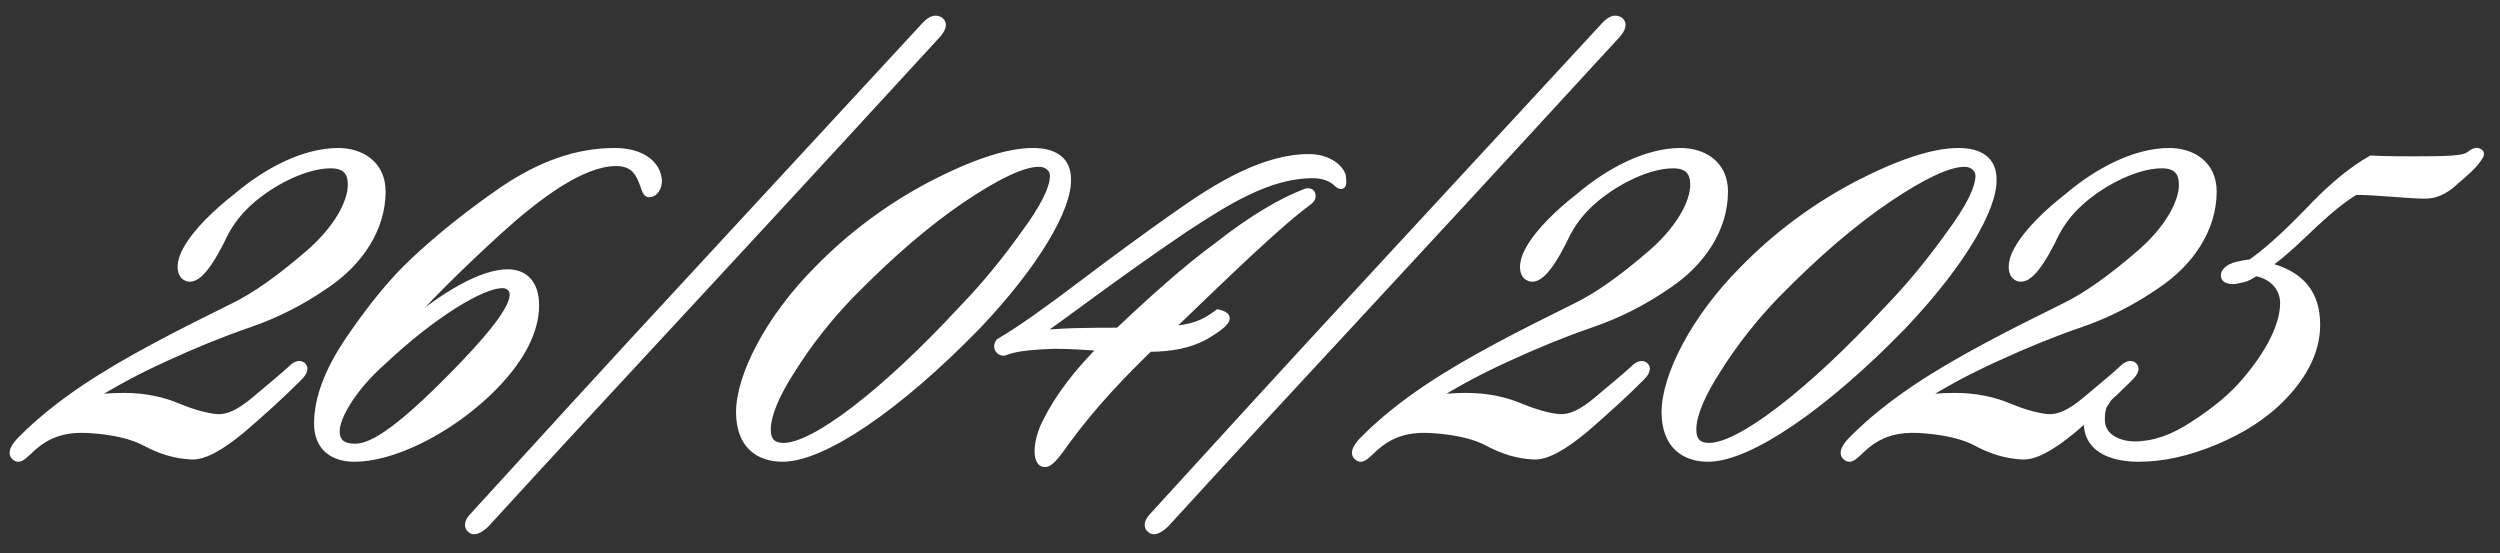 <?xml version="1.0" encoding="UTF-8"?> <svg xmlns="http://www.w3.org/2000/svg" width="122" height="27" viewBox="0 0 122 27" fill="none"><rect x="0" y="0" width="122" height="27" fill="#333333" stroke="none"/><mask id="path-1-outside-1_4140_529" maskUnits="userSpaceOnUse" x="0" y="0" width="122" height="27" fill="black"><rect fill="white" width="122" height="27"></rect><path d="M16.509 7.422C17.581 7.422 18.617 8.014 18.617 9.346C18.617 11.159 17.508 12.787 15.916 13.86C14.695 14.711 13.438 15.34 12.143 15.784C10.848 16.228 9.479 16.783 8.036 17.449C6.815 18.004 5.52 18.67 4.151 19.558C4.632 19.447 5.261 19.373 6.038 19.373C7.037 19.373 7.925 19.558 8.702 19.891C9.516 20.224 10.145 20.372 10.588 20.409C11.143 20.446 11.736 20.15 12.438 19.558C13.142 18.966 13.733 18.485 14.178 18.078C14.363 17.893 14.547 17.745 14.732 17.856C14.918 18.004 14.695 18.263 14.547 18.411C13.771 19.188 12.883 20.002 11.809 20.927C10.736 21.815 9.923 22.259 9.331 22.222C8.554 22.185 7.851 21.963 7.148 21.593C6.482 21.223 5.52 21.001 4.262 20.927C3.226 20.89 2.301 21.075 1.376 22C1.228 22.111 0.969 22.444 0.784 22.296C0.488 22.111 0.821 21.704 1.08 21.445C2.893 19.632 5.113 18.263 7.518 16.968C8.961 16.191 10.255 15.562 11.366 15.007C12.512 14.452 13.733 13.564 15.102 12.38C16.471 11.196 17.174 9.901 17.174 9.013C17.174 8.421 16.916 8.014 16.139 8.014C14.77 8.014 12.957 9.013 11.921 10.049C11.44 10.53 11.069 11.048 10.736 11.788C9.96 13.305 9.479 13.638 9.146 13.527C8.739 13.379 8.813 12.713 9.146 12.158C9.627 11.307 10.588 10.382 11.588 9.605C13.03 8.384 14.844 7.422 16.509 7.422ZM32.102 8.828C32.102 9.161 31.917 9.383 31.732 9.42C31.547 9.457 31.547 9.309 31.362 8.828C31.214 8.495 30.992 7.903 30.067 7.903C28.402 7.903 26.256 9.494 24.295 11.27C22.482 12.935 20.632 14.711 19.337 16.302C19.3 16.339 19.337 16.413 19.374 16.376C21.742 14.304 23.592 13.342 24.776 13.342C25.553 13.342 26.108 13.823 26.108 14.896C26.108 16.117 25.442 17.56 23.777 19.151C21.742 21.075 19.115 22.333 17.302 22.333C16.266 22.333 15.526 21.815 15.526 20.668C15.526 19.447 16.044 18.078 17.08 16.561C18.116 15.044 19.152 13.749 20.225 12.75C21.372 11.677 22.815 10.493 24.591 9.272C26.404 8.051 28.18 7.422 29.993 7.422C31.325 7.422 32.065 8.051 32.102 8.828ZM25.072 14.378C25.072 14.082 24.85 13.86 24.517 13.86C23.518 13.86 21.15 15.266 18.597 17.671C17.228 18.892 16.377 20.298 16.377 21.038C16.377 21.63 16.747 21.852 17.302 21.852C18.227 21.889 19.744 20.816 22.593 17.856C24.332 16.043 25.072 14.97 25.072 14.378ZM45.854 1.021C46.039 1.169 45.965 1.391 45.706 1.687C43.116 4.499 39.49 8.458 34.791 13.527C30.092 18.596 26.392 22.592 23.691 25.552C23.543 25.7 23.173 25.996 22.988 25.811C22.803 25.663 22.914 25.404 23.099 25.219C25.837 22.222 29.537 18.152 34.236 13.083L45.077 1.354C45.373 1.021 45.595 0.873 45.854 1.021ZM39.93 13.157C41.558 11.492 43.408 10.123 45.443 9.05C47.515 7.977 49.18 7.422 50.401 7.422C51.437 7.422 52.066 7.829 52.066 8.754C52.103 10.123 50.586 12.824 47.663 15.895C43.815 19.854 40.152 22.333 38.191 22.333C37.044 22.333 36.119 21.704 36.119 20.113C36.119 18.374 37.525 15.562 39.93 13.157ZM51.437 8.569C51.437 8.236 51.141 7.94 50.697 7.94C49.92 7.94 48.662 8.532 46.96 9.679C45.258 10.826 43.445 12.38 41.521 14.341C40.411 15.488 39.449 16.709 38.635 18.004C37.821 19.262 37.414 20.261 37.414 20.964C37.414 21.593 37.747 21.815 38.228 21.815C38.968 21.815 40.152 21.223 41.743 20.002C43.334 18.781 45.11 17.116 46.997 15.081C48.07 13.971 49.069 12.75 49.994 11.455C50.956 10.16 51.437 9.198 51.437 8.569ZM65.472 9.013C65.435 9.05 65.324 8.976 65.287 8.939C65.028 8.68 64.621 8.495 64.066 8.495C61.883 8.495 59.811 9.827 57.776 11.159C54.335 13.49 51.967 15.34 50.45 16.376C51.449 16.191 53.41 16.191 54.594 16.191C56.111 14.748 57.961 13.083 59.441 12.01C61.18 10.641 62.623 9.827 63.696 9.42C63.733 9.383 63.955 9.346 63.992 9.494C64.029 9.605 63.992 9.679 63.881 9.79C62.401 10.863 59.885 13.305 56.962 16.117C58.183 16.08 58.812 15.784 59.441 15.303C59.441 15.303 59.811 15.377 59.811 15.525C59.811 15.71 59.441 16.006 58.738 16.413C58.035 16.783 57.147 16.968 56.074 16.968C54.853 18.152 53.373 19.669 52.041 21.482C51.597 22.111 51.227 22.629 50.968 22.592C50.561 22.555 50.598 21.519 51.079 20.594C51.671 19.41 52.559 18.226 53.854 16.931C53.151 16.894 52.337 16.82 51.486 16.82C50.598 16.857 49.636 16.894 49.007 17.153C48.822 17.19 48.6 16.968 48.785 16.709C49.858 16.08 51.19 15.118 52.855 13.86C54.52 12.602 56.037 11.492 57.406 10.53C59.441 9.087 61.698 7.718 63.881 7.718C64.658 7.718 65.287 8.088 65.472 8.569C65.509 8.828 65.509 8.976 65.472 9.013ZM79.024 1.021C79.209 1.169 79.135 1.391 78.876 1.687C76.286 4.499 72.66 8.458 67.961 13.527C63.262 18.596 59.562 22.592 56.861 25.552C56.713 25.7 56.343 25.996 56.158 25.811C55.973 25.663 56.084 25.404 56.269 25.219C59.007 22.222 62.707 18.152 67.406 13.083L78.247 1.354C78.543 1.021 78.765 0.873 79.024 1.021ZM82.017 7.422C83.09 7.422 84.126 8.014 84.126 9.346C84.126 11.159 83.016 12.787 81.425 13.86C80.204 14.711 78.946 15.34 77.651 15.784C76.356 16.228 74.987 16.783 73.544 17.449C72.323 18.004 71.028 18.67 69.659 19.558C70.14 19.447 70.769 19.373 71.546 19.373C72.545 19.373 73.433 19.558 74.21 19.891C75.024 20.224 75.653 20.372 76.097 20.409C76.652 20.446 77.244 20.15 77.947 19.558C78.65 18.966 79.242 18.485 79.686 18.078C79.871 17.893 80.056 17.745 80.241 17.856C80.426 18.004 80.204 18.263 80.056 18.411C79.279 19.188 78.391 20.002 77.318 20.927C76.245 21.815 75.431 22.259 74.839 22.222C74.062 22.185 73.359 21.963 72.656 21.593C71.99 21.223 71.028 21.001 69.77 20.927C68.734 20.89 67.809 21.075 66.884 22C66.736 22.111 66.477 22.444 66.292 22.296C65.996 22.111 66.329 21.704 66.588 21.445C68.401 19.632 70.621 18.263 73.026 16.968C74.469 16.191 75.764 15.562 76.874 15.007C78.021 14.452 79.242 13.564 80.611 12.38C81.98 11.196 82.683 9.901 82.683 9.013C82.683 8.421 82.424 8.014 81.647 8.014C80.278 8.014 78.465 9.013 77.429 10.049C76.948 10.53 76.578 11.048 76.245 11.788C75.468 13.305 74.987 13.638 74.654 13.527C74.247 13.379 74.321 12.713 74.654 12.158C75.135 11.307 76.097 10.382 77.096 9.605C78.539 8.384 80.352 7.422 82.017 7.422ZM85.096 13.157C86.724 11.492 88.574 10.123 90.609 9.05C92.681 7.977 94.346 7.422 95.567 7.422C96.603 7.422 97.232 7.829 97.232 8.754C97.269 10.123 95.752 12.824 92.829 15.895C88.981 19.854 85.318 22.333 83.357 22.333C82.21 22.333 81.285 21.704 81.285 20.113C81.285 18.374 82.691 15.562 85.096 13.157ZM96.603 8.569C96.603 8.236 96.307 7.94 95.863 7.94C95.086 7.94 93.828 8.532 92.126 9.679C90.424 10.826 88.611 12.38 86.687 14.341C85.577 15.488 84.615 16.709 83.801 18.004C82.987 19.262 82.58 20.261 82.58 20.964C82.58 21.593 82.913 21.815 83.394 21.815C84.134 21.815 85.318 21.223 86.909 20.002C88.5 18.781 90.276 17.116 92.163 15.081C93.236 13.971 94.235 12.75 95.16 11.455C96.122 10.16 96.603 9.198 96.603 8.569ZM105.865 7.422C106.938 7.422 107.974 8.014 107.974 9.346C107.974 11.159 106.864 12.787 105.273 13.86C104.052 14.711 102.794 15.34 101.499 15.784C100.204 16.228 98.835 16.783 97.392 17.449C96.171 18.004 94.876 18.67 93.507 19.558C93.988 19.447 94.617 19.373 95.394 19.373C96.393 19.373 97.281 19.558 98.058 19.891C98.872 20.224 99.501 20.372 99.945 20.409C100.5 20.446 101.092 20.15 101.795 19.558C102.498 18.966 103.09 18.485 103.534 18.078C103.719 17.893 103.904 17.745 104.089 17.856C104.274 18.004 104.052 18.263 103.904 18.411C103.127 19.188 102.239 20.002 101.166 20.927C100.093 21.815 99.279 22.259 98.687 22.222C97.91 22.185 97.207 21.963 96.504 21.593C95.838 21.223 94.876 21.001 93.618 20.927C92.582 20.89 91.657 21.075 90.732 22C90.584 22.111 90.325 22.444 90.14 22.296C89.844 22.111 90.177 21.704 90.436 21.445C92.249 19.632 94.469 18.263 96.874 16.968C98.317 16.191 99.612 15.562 100.722 15.007C101.869 14.452 103.09 13.564 104.459 12.38C105.828 11.196 106.531 9.901 106.531 9.013C106.531 8.421 106.272 8.014 105.495 8.014C104.126 8.014 102.313 9.013 101.277 10.049C100.796 10.53 100.426 11.048 100.093 11.788C99.316 13.305 98.835 13.638 98.502 13.527C98.095 13.379 98.169 12.713 98.502 12.158C98.983 11.307 99.945 10.382 100.944 9.605C102.387 8.384 104.2 7.422 105.865 7.422ZM104.181 21.741C105.106 21.741 106.068 21.408 107.067 20.742C108.103 20.076 108.954 19.373 109.583 18.633C111.1 16.857 111.47 15.562 111.47 14.785C111.47 14.156 111.063 13.453 110.064 13.268C109.879 13.379 109.657 13.564 109.324 13.601C108.991 13.712 108.621 13.675 108.584 13.49C108.547 13.305 108.732 13.083 109.176 12.972C109.361 12.935 109.657 12.861 109.842 12.861C110.545 12.38 111.47 11.566 112.617 10.382C113.764 9.161 114.8 8.31 115.725 7.792C116.354 7.829 117.501 7.829 117.834 7.829C119.573 7.829 120.202 7.792 120.498 7.607C120.683 7.459 120.868 7.348 120.979 7.459C121.09 7.496 120.942 7.681 120.831 7.829C120.646 8.088 120.239 8.458 119.832 8.791C119.499 9.124 118.981 9.494 118.352 9.494C117.501 9.494 115.984 9.309 114.948 9.309C114.356 9.642 113.579 10.271 112.58 11.233C111.618 12.158 110.915 12.75 110.508 12.972C112.321 13.379 113.024 14.378 113.024 15.858C113.024 17.079 112.432 18.263 111.396 19.336C110.508 20.261 109.398 20.964 108.066 21.519C106.734 22.074 105.513 22.333 104.366 22.333C103.33 22.333 101.924 22.037 101.887 20.668C101.887 20.224 102.072 19.743 102.257 19.484C102.553 19.077 102.849 18.966 102.96 19.114C103.071 19.151 102.886 19.373 102.701 19.669C102.553 19.854 102.516 20.15 102.516 20.483C102.516 21.371 103.404 21.741 104.181 21.741Z"></path></mask><path d="M16.509 7.422C17.581 7.422 18.617 8.014 18.617 9.346C18.617 11.159 17.508 12.787 15.916 13.86C14.695 14.711 13.438 15.34 12.143 15.784C10.848 16.228 9.479 16.783 8.036 17.449C6.815 18.004 5.52 18.67 4.151 19.558C4.632 19.447 5.261 19.373 6.038 19.373C7.037 19.373 7.925 19.558 8.702 19.891C9.516 20.224 10.145 20.372 10.588 20.409C11.143 20.446 11.736 20.15 12.438 19.558C13.142 18.966 13.733 18.485 14.178 18.078C14.363 17.893 14.547 17.745 14.732 17.856C14.918 18.004 14.695 18.263 14.547 18.411C13.771 19.188 12.883 20.002 11.809 20.927C10.736 21.815 9.923 22.259 9.331 22.222C8.554 22.185 7.851 21.963 7.148 21.593C6.482 21.223 5.52 21.001 4.262 20.927C3.226 20.89 2.301 21.075 1.376 22C1.228 22.111 0.969 22.444 0.784 22.296C0.488 22.111 0.821 21.704 1.08 21.445C2.893 19.632 5.113 18.263 7.518 16.968C8.961 16.191 10.255 15.562 11.366 15.007C12.512 14.452 13.733 13.564 15.102 12.38C16.471 11.196 17.174 9.901 17.174 9.013C17.174 8.421 16.916 8.014 16.139 8.014C14.77 8.014 12.957 9.013 11.921 10.049C11.44 10.53 11.069 11.048 10.736 11.788C9.96 13.305 9.479 13.638 9.146 13.527C8.739 13.379 8.813 12.713 9.146 12.158C9.627 11.307 10.588 10.382 11.588 9.605C13.03 8.384 14.844 7.422 16.509 7.422ZM32.102 8.828C32.102 9.161 31.917 9.383 31.732 9.42C31.547 9.457 31.547 9.309 31.362 8.828C31.214 8.495 30.992 7.903 30.067 7.903C28.402 7.903 26.256 9.494 24.295 11.27C22.482 12.935 20.632 14.711 19.337 16.302C19.3 16.339 19.337 16.413 19.374 16.376C21.742 14.304 23.592 13.342 24.776 13.342C25.553 13.342 26.108 13.823 26.108 14.896C26.108 16.117 25.442 17.56 23.777 19.151C21.742 21.075 19.115 22.333 17.302 22.333C16.266 22.333 15.526 21.815 15.526 20.668C15.526 19.447 16.044 18.078 17.08 16.561C18.116 15.044 19.152 13.749 20.225 12.75C21.372 11.677 22.815 10.493 24.591 9.272C26.404 8.051 28.18 7.422 29.993 7.422C31.325 7.422 32.065 8.051 32.102 8.828ZM25.072 14.378C25.072 14.082 24.85 13.86 24.517 13.86C23.518 13.86 21.15 15.266 18.597 17.671C17.228 18.892 16.377 20.298 16.377 21.038C16.377 21.63 16.747 21.852 17.302 21.852C18.227 21.889 19.744 20.816 22.593 17.856C24.332 16.043 25.072 14.97 25.072 14.378ZM45.854 1.021C46.039 1.169 45.965 1.391 45.706 1.687C43.116 4.499 39.49 8.458 34.791 13.527C30.092 18.596 26.392 22.592 23.691 25.552C23.543 25.7 23.173 25.996 22.988 25.811C22.803 25.663 22.914 25.404 23.099 25.219C25.837 22.222 29.537 18.152 34.236 13.083L45.077 1.354C45.373 1.021 45.595 0.873 45.854 1.021ZM39.93 13.157C41.558 11.492 43.408 10.123 45.443 9.05C47.515 7.977 49.18 7.422 50.401 7.422C51.437 7.422 52.066 7.829 52.066 8.754C52.103 10.123 50.586 12.824 47.663 15.895C43.815 19.854 40.152 22.333 38.191 22.333C37.044 22.333 36.119 21.704 36.119 20.113C36.119 18.374 37.525 15.562 39.93 13.157ZM51.437 8.569C51.437 8.236 51.141 7.94 50.697 7.94C49.92 7.94 48.662 8.532 46.96 9.679C45.258 10.826 43.445 12.38 41.521 14.341C40.411 15.488 39.449 16.709 38.635 18.004C37.821 19.262 37.414 20.261 37.414 20.964C37.414 21.593 37.747 21.815 38.228 21.815C38.968 21.815 40.152 21.223 41.743 20.002C43.334 18.781 45.11 17.116 46.997 15.081C48.07 13.971 49.069 12.75 49.994 11.455C50.956 10.16 51.437 9.198 51.437 8.569ZM65.472 9.013C65.435 9.05 65.324 8.976 65.287 8.939C65.028 8.68 64.621 8.495 64.066 8.495C61.883 8.495 59.811 9.827 57.776 11.159C54.335 13.49 51.967 15.34 50.45 16.376C51.449 16.191 53.41 16.191 54.594 16.191C56.111 14.748 57.961 13.083 59.441 12.01C61.18 10.641 62.623 9.827 63.696 9.42C63.733 9.383 63.955 9.346 63.992 9.494C64.029 9.605 63.992 9.679 63.881 9.79C62.401 10.863 59.885 13.305 56.962 16.117C58.183 16.08 58.812 15.784 59.441 15.303C59.441 15.303 59.811 15.377 59.811 15.525C59.811 15.71 59.441 16.006 58.738 16.413C58.035 16.783 57.147 16.968 56.074 16.968C54.853 18.152 53.373 19.669 52.041 21.482C51.597 22.111 51.227 22.629 50.968 22.592C50.561 22.555 50.598 21.519 51.079 20.594C51.671 19.41 52.559 18.226 53.854 16.931C53.151 16.894 52.337 16.82 51.486 16.82C50.598 16.857 49.636 16.894 49.007 17.153C48.822 17.19 48.6 16.968 48.785 16.709C49.858 16.08 51.19 15.118 52.855 13.86C54.52 12.602 56.037 11.492 57.406 10.53C59.441 9.087 61.698 7.718 63.881 7.718C64.658 7.718 65.287 8.088 65.472 8.569C65.509 8.828 65.509 8.976 65.472 9.013ZM79.024 1.021C79.209 1.169 79.135 1.391 78.876 1.687C76.286 4.499 72.66 8.458 67.961 13.527C63.262 18.596 59.562 22.592 56.861 25.552C56.713 25.7 56.343 25.996 56.158 25.811C55.973 25.663 56.084 25.404 56.269 25.219C59.007 22.222 62.707 18.152 67.406 13.083L78.247 1.354C78.543 1.021 78.765 0.873 79.024 1.021ZM82.017 7.422C83.09 7.422 84.126 8.014 84.126 9.346C84.126 11.159 83.016 12.787 81.425 13.86C80.204 14.711 78.946 15.34 77.651 15.784C76.356 16.228 74.987 16.783 73.544 17.449C72.323 18.004 71.028 18.67 69.659 19.558C70.14 19.447 70.769 19.373 71.546 19.373C72.545 19.373 73.433 19.558 74.21 19.891C75.024 20.224 75.653 20.372 76.097 20.409C76.652 20.446 77.244 20.15 77.947 19.558C78.65 18.966 79.242 18.485 79.686 18.078C79.871 17.893 80.056 17.745 80.241 17.856C80.426 18.004 80.204 18.263 80.056 18.411C79.279 19.188 78.391 20.002 77.318 20.927C76.245 21.815 75.431 22.259 74.839 22.222C74.062 22.185 73.359 21.963 72.656 21.593C71.99 21.223 71.028 21.001 69.77 20.927C68.734 20.89 67.809 21.075 66.884 22C66.736 22.111 66.477 22.444 66.292 22.296C65.996 22.111 66.329 21.704 66.588 21.445C68.401 19.632 70.621 18.263 73.026 16.968C74.469 16.191 75.764 15.562 76.874 15.007C78.021 14.452 79.242 13.564 80.611 12.38C81.98 11.196 82.683 9.901 82.683 9.013C82.683 8.421 82.424 8.014 81.647 8.014C80.278 8.014 78.465 9.013 77.429 10.049C76.948 10.53 76.578 11.048 76.245 11.788C75.468 13.305 74.987 13.638 74.654 13.527C74.247 13.379 74.321 12.713 74.654 12.158C75.135 11.307 76.097 10.382 77.096 9.605C78.539 8.384 80.352 7.422 82.017 7.422ZM85.096 13.157C86.724 11.492 88.574 10.123 90.609 9.05C92.681 7.977 94.346 7.422 95.567 7.422C96.603 7.422 97.232 7.829 97.232 8.754C97.269 10.123 95.752 12.824 92.829 15.895C88.981 19.854 85.318 22.333 83.357 22.333C82.21 22.333 81.285 21.704 81.285 20.113C81.285 18.374 82.691 15.562 85.096 13.157ZM96.603 8.569C96.603 8.236 96.307 7.94 95.863 7.94C95.086 7.94 93.828 8.532 92.126 9.679C90.424 10.826 88.611 12.38 86.687 14.341C85.577 15.488 84.615 16.709 83.801 18.004C82.987 19.262 82.58 20.261 82.58 20.964C82.58 21.593 82.913 21.815 83.394 21.815C84.134 21.815 85.318 21.223 86.909 20.002C88.5 18.781 90.276 17.116 92.163 15.081C93.236 13.971 94.235 12.75 95.16 11.455C96.122 10.16 96.603 9.198 96.603 8.569ZM105.865 7.422C106.938 7.422 107.974 8.014 107.974 9.346C107.974 11.159 106.864 12.787 105.273 13.86C104.052 14.711 102.794 15.34 101.499 15.784C100.204 16.228 98.835 16.783 97.392 17.449C96.171 18.004 94.876 18.67 93.507 19.558C93.988 19.447 94.617 19.373 95.394 19.373C96.393 19.373 97.281 19.558 98.058 19.891C98.872 20.224 99.501 20.372 99.945 20.409C100.5 20.446 101.092 20.15 101.795 19.558C102.498 18.966 103.09 18.485 103.534 18.078C103.719 17.893 103.904 17.745 104.089 17.856C104.274 18.004 104.052 18.263 103.904 18.411C103.127 19.188 102.239 20.002 101.166 20.927C100.093 21.815 99.279 22.259 98.687 22.222C97.91 22.185 97.207 21.963 96.504 21.593C95.838 21.223 94.876 21.001 93.618 20.927C92.582 20.89 91.657 21.075 90.732 22C90.584 22.111 90.325 22.444 90.14 22.296C89.844 22.111 90.177 21.704 90.436 21.445C92.249 19.632 94.469 18.263 96.874 16.968C98.317 16.191 99.612 15.562 100.722 15.007C101.869 14.452 103.09 13.564 104.459 12.38C105.828 11.196 106.531 9.901 106.531 9.013C106.531 8.421 106.272 8.014 105.495 8.014C104.126 8.014 102.313 9.013 101.277 10.049C100.796 10.53 100.426 11.048 100.093 11.788C99.316 13.305 98.835 13.638 98.502 13.527C98.095 13.379 98.169 12.713 98.502 12.158C98.983 11.307 99.945 10.382 100.944 9.605C102.387 8.384 104.2 7.422 105.865 7.422ZM104.181 21.741C105.106 21.741 106.068 21.408 107.067 20.742C108.103 20.076 108.954 19.373 109.583 18.633C111.1 16.857 111.47 15.562 111.47 14.785C111.47 14.156 111.063 13.453 110.064 13.268C109.879 13.379 109.657 13.564 109.324 13.601C108.991 13.712 108.621 13.675 108.584 13.49C108.547 13.305 108.732 13.083 109.176 12.972C109.361 12.935 109.657 12.861 109.842 12.861C110.545 12.38 111.47 11.566 112.617 10.382C113.764 9.161 114.8 8.31 115.725 7.792C116.354 7.829 117.501 7.829 117.834 7.829C119.573 7.829 120.202 7.792 120.498 7.607C120.683 7.459 120.868 7.348 120.979 7.459C121.09 7.496 120.942 7.681 120.831 7.829C120.646 8.088 120.239 8.458 119.832 8.791C119.499 9.124 118.981 9.494 118.352 9.494C117.501 9.494 115.984 9.309 114.948 9.309C114.356 9.642 113.579 10.271 112.58 11.233C111.618 12.158 110.915 12.75 110.508 12.972C112.321 13.379 113.024 14.378 113.024 15.858C113.024 17.079 112.432 18.263 111.396 19.336C110.508 20.261 109.398 20.964 108.066 21.519C106.734 22.074 105.513 22.333 104.366 22.333C103.33 22.333 101.924 22.037 101.887 20.668C101.887 20.224 102.072 19.743 102.257 19.484C102.553 19.077 102.849 18.966 102.96 19.114C103.071 19.151 102.886 19.373 102.701 19.669C102.553 19.854 102.516 20.15 102.516 20.483C102.516 21.371 103.404 21.741 104.181 21.741Z" fill="white"></path><path d="M15.916 13.86L15.805 13.694L15.802 13.696L15.916 13.86ZM12.143 15.784L12.078 15.595L12.078 15.595L12.143 15.784ZM8.036 17.449L8.118 17.631L8.119 17.631L8.036 17.449ZM4.151 19.558L4.042 19.39L4.196 19.753L4.151 19.558ZM8.702 19.891L8.623 20.075L8.626 20.076L8.702 19.891ZM10.588 20.409L10.572 20.608L10.575 20.609L10.588 20.409ZM12.438 19.558L12.567 19.711L12.567 19.711L12.438 19.558ZM14.178 18.078L14.313 18.226L14.319 18.219L14.178 18.078ZM14.732 17.856L14.857 17.7L14.847 17.691L14.835 17.684L14.732 17.856ZM14.547 18.411L14.689 18.552L14.689 18.552L14.547 18.411ZM11.809 20.927L11.937 21.081L11.94 21.078L11.809 20.927ZM9.331 22.222L9.343 22.022L9.34 22.022L9.331 22.222ZM7.148 21.593L7.05 21.768L7.054 21.77L7.148 21.593ZM4.262 20.927L4.273 20.727L4.269 20.727L4.262 20.927ZM1.376 22L1.496 22.16L1.507 22.151L1.517 22.141L1.376 22ZM0.784 22.296L0.908 22.14L0.899 22.133L0.89 22.126L0.784 22.296ZM1.08 21.445L0.938 21.304L0.938 21.304L1.08 21.445ZM7.518 16.968L7.423 16.792L7.423 16.792L7.518 16.968ZM11.366 15.007L11.278 14.827L11.276 14.828L11.366 15.007ZM11.921 10.049L11.779 9.908L11.779 9.908L11.921 10.049ZM10.736 11.788L10.915 11.879L10.919 11.87L10.736 11.788ZM9.146 13.527L9.077 13.715L9.082 13.717L9.146 13.527ZM9.146 12.158L9.317 12.261L9.32 12.256L9.146 12.158ZM11.588 9.605L11.71 9.763L11.717 9.758L11.588 9.605ZM16.509 7.622C17.011 7.622 17.491 7.761 17.84 8.041C18.184 8.315 18.418 8.738 18.418 9.346H18.817C18.817 8.622 18.533 8.083 18.09 7.728C17.654 7.379 17.079 7.222 16.509 7.222V7.622ZM18.418 9.346C18.418 11.074 17.358 12.646 15.805 13.694L16.028 14.026C17.657 12.928 18.817 11.244 18.817 9.346H18.418ZM15.802 13.696C14.596 14.536 13.355 15.157 12.078 15.595L12.207 15.973C13.52 15.523 14.795 14.886 16.031 14.024L15.802 13.696ZM12.078 15.595C10.775 16.041 9.4 16.599 7.952 17.267L8.119 17.631C9.557 16.967 10.92 16.415 12.207 15.973L12.078 15.595ZM7.953 17.267C6.725 17.825 5.421 18.495 4.042 19.39L4.259 19.726C5.618 18.845 6.904 18.183 8.118 17.631L7.953 17.267ZM4.196 19.753C4.659 19.646 5.273 19.573 6.038 19.573V19.173C5.248 19.173 4.604 19.248 4.106 19.363L4.196 19.753ZM6.038 19.573C7.011 19.573 7.872 19.753 8.623 20.075L8.78 19.707C7.977 19.363 7.062 19.173 6.038 19.173V19.573ZM8.626 20.076C9.452 20.414 10.102 20.569 10.572 20.608L10.605 20.21C10.187 20.175 9.579 20.034 8.777 19.706L8.626 20.076ZM10.575 20.609C11.212 20.651 11.856 20.31 12.567 19.711L12.31 19.405C11.615 19.99 11.075 20.241 10.602 20.209L10.575 20.609ZM12.567 19.711C13.266 19.123 13.864 18.636 14.313 18.225L14.042 17.931C13.602 18.334 13.017 18.809 12.31 19.405L12.567 19.711ZM14.319 18.219C14.411 18.127 14.484 18.065 14.544 18.035C14.594 18.01 14.611 18.017 14.63 18.027L14.835 17.684C14.669 17.584 14.501 17.609 14.366 17.677C14.241 17.739 14.129 17.844 14.036 17.937L14.319 18.219ZM14.608 18.012C14.611 18.015 14.604 18.007 14.603 17.997C14.603 17.995 14.603 18.009 14.586 18.044C14.551 18.115 14.479 18.197 14.406 18.27L14.689 18.552C14.764 18.477 14.877 18.356 14.944 18.223C14.977 18.156 15.008 18.069 15.002 17.972C14.996 17.866 14.946 17.771 14.857 17.7L14.608 18.012ZM14.406 18.27C13.634 19.042 12.749 19.853 11.679 20.776L11.94 21.078C13.016 20.151 13.908 19.334 14.689 18.552L14.406 18.27ZM11.682 20.773C11.151 21.213 10.691 21.536 10.296 21.744C9.899 21.954 9.586 22.038 9.343 22.022L9.318 22.422C9.667 22.443 10.057 22.323 10.483 22.098C10.912 21.872 11.395 21.529 11.937 21.081L11.682 20.773ZM9.34 22.022C8.598 21.987 7.923 21.775 7.241 21.416L7.054 21.77C7.778 22.151 8.509 22.383 9.321 22.422L9.34 22.022ZM7.245 21.418C6.541 21.027 5.544 20.802 4.273 20.727L4.25 21.127C5.495 21.2 6.422 21.419 7.05 21.768L7.245 21.418ZM4.269 20.727C3.194 20.689 2.209 20.884 1.234 21.859L1.517 22.141C2.392 21.267 3.257 21.091 4.254 21.127L4.269 20.727ZM1.256 21.84C1.208 21.876 1.154 21.927 1.111 21.967C1.062 22.012 1.018 22.052 0.975 22.084C0.929 22.118 0.901 22.13 0.888 22.133C0.885 22.134 0.9 22.133 0.908 22.14L0.659 22.452C0.76 22.533 0.876 22.546 0.978 22.523C1.07 22.501 1.151 22.451 1.212 22.406C1.275 22.359 1.335 22.305 1.383 22.261C1.435 22.212 1.469 22.18 1.496 22.16L1.256 21.84ZM0.89 22.126C0.865 22.111 0.868 22.105 0.868 22.103C0.866 22.088 0.871 22.051 0.902 21.988C0.966 21.861 1.093 21.714 1.221 21.586L0.938 21.304C0.807 21.435 0.639 21.621 0.545 21.809C0.498 21.903 0.458 22.018 0.469 22.14C0.482 22.275 0.555 22.389 0.678 22.466L0.89 22.126ZM1.221 21.586C3.013 19.794 5.212 18.437 7.612 17.144L7.423 16.792C5.013 18.089 2.772 19.47 0.938 21.304L1.221 21.586ZM7.612 17.144C9.052 16.369 10.343 15.742 11.455 15.186L11.276 14.828C10.168 15.382 8.869 16.013 7.423 16.792L7.612 17.144ZM11.453 15.187C12.623 14.621 13.859 13.72 15.233 12.531L14.972 12.229C13.608 13.408 12.402 14.283 11.278 14.827L11.453 15.187ZM15.233 12.531C15.932 11.927 16.465 11.291 16.824 10.688C17.181 10.087 17.375 9.506 17.375 9.013H16.974C16.974 9.408 16.816 9.918 16.48 10.483C16.146 11.045 15.642 11.649 14.972 12.229L15.233 12.531ZM17.375 9.013C17.375 8.692 17.305 8.384 17.095 8.156C16.882 7.925 16.56 7.814 16.139 7.814V8.214C16.494 8.214 16.69 8.307 16.801 8.427C16.915 8.551 16.974 8.742 16.974 9.013H17.375ZM16.139 7.814C15.411 7.814 14.583 8.078 13.815 8.464C13.044 8.852 12.314 9.373 11.779 9.908L12.062 10.19C12.563 9.689 13.258 9.192 13.995 8.822C14.734 8.45 15.497 8.214 16.139 8.214V7.814ZM11.779 9.908C11.281 10.406 10.897 10.944 10.554 11.706L10.919 11.87C11.242 11.152 11.598 10.654 12.062 10.19L11.779 9.908ZM10.559 11.697C10.173 12.45 9.87 12.89 9.633 13.127C9.396 13.364 9.269 13.357 9.209 13.337L9.082 13.717C9.355 13.808 9.635 13.69 9.916 13.409C10.197 13.128 10.523 12.643 10.915 11.879L10.559 11.697ZM9.214 13.339C9.13 13.309 9.06 13.219 9.068 13.002C9.076 12.79 9.163 12.518 9.317 12.261L8.974 12.055C8.795 12.354 8.679 12.691 8.668 12.988C8.658 13.28 8.754 13.597 9.077 13.715L9.214 13.339ZM9.32 12.256C9.781 11.441 10.717 10.536 11.71 9.763L11.465 9.447C10.46 10.228 9.472 11.173 8.971 12.06L9.32 12.256ZM11.717 9.758C13.144 8.55 14.912 7.622 16.509 7.622V7.222C14.775 7.222 12.917 8.218 11.458 9.452L11.717 9.758ZM32.102 8.828H32.303L32.302 8.818L32.102 8.828ZM31.732 9.42L31.771 9.616L31.771 9.616L31.732 9.42ZM31.362 8.828L31.549 8.756L31.545 8.747L31.362 8.828ZM24.295 11.27L24.161 11.122L24.16 11.123L24.295 11.27ZM19.337 16.302L19.479 16.443L19.486 16.436L19.492 16.428L19.337 16.302ZM19.374 16.376L19.242 16.225L19.233 16.235L19.374 16.376ZM23.777 19.151L23.915 19.296L23.916 19.296L23.777 19.151ZM17.08 16.561L17.245 16.674L17.245 16.674L17.08 16.561ZM20.225 12.75L20.362 12.896L20.362 12.896L20.225 12.75ZM24.591 9.272L24.48 9.106L24.478 9.107L24.591 9.272ZM18.597 17.671L18.73 17.82L18.734 17.817L18.597 17.671ZM17.302 21.852L17.31 21.652H17.302V21.852ZM22.593 17.856L22.737 17.995L22.738 17.994L22.593 17.856ZM31.902 8.828C31.902 9.098 31.756 9.211 31.693 9.224L31.771 9.616C32.078 9.555 32.302 9.224 32.302 8.828H31.902ZM31.693 9.224C31.67 9.229 31.69 9.22 31.72 9.236C31.744 9.25 31.744 9.264 31.726 9.229C31.709 9.195 31.69 9.145 31.66 9.061C31.632 8.982 31.596 8.879 31.549 8.756L31.176 8.9C31.221 9.017 31.254 9.114 31.284 9.196C31.312 9.274 31.339 9.349 31.368 9.408C31.397 9.465 31.443 9.539 31.525 9.585C31.612 9.634 31.702 9.63 31.771 9.616L31.693 9.224ZM31.545 8.747C31.475 8.589 31.369 8.32 31.148 8.099C30.917 7.869 30.578 7.703 30.067 7.703V8.103C30.481 8.103 30.716 8.233 30.865 8.382C31.023 8.54 31.102 8.734 31.18 8.909L31.545 8.747ZM30.067 7.703C29.177 7.703 28.185 8.125 27.186 8.751C26.182 9.38 25.145 10.23 24.161 11.122L24.43 11.418C25.406 10.534 26.423 9.701 27.398 9.09C28.379 8.476 29.292 8.103 30.067 8.103V7.703ZM24.16 11.123C22.347 12.788 20.487 14.572 19.182 16.176L19.492 16.428C20.777 14.85 22.618 13.082 24.431 11.417L24.16 11.123ZM19.196 16.161C19.103 16.254 19.111 16.379 19.149 16.456C19.169 16.496 19.213 16.555 19.293 16.578C19.387 16.605 19.468 16.565 19.516 16.517L19.233 16.235C19.262 16.206 19.324 16.171 19.403 16.193C19.467 16.211 19.496 16.256 19.507 16.277C19.527 16.317 19.535 16.387 19.479 16.443L19.196 16.161ZM19.506 16.526C20.683 15.497 21.726 14.748 22.616 14.257C23.51 13.765 24.233 13.542 24.776 13.542V13.142C24.135 13.142 23.342 13.4 22.423 13.907C21.5 14.415 20.434 15.183 19.243 16.226L19.506 16.526ZM24.776 13.542C25.123 13.542 25.398 13.648 25.587 13.853C25.778 14.059 25.908 14.392 25.908 14.896H26.308C26.308 14.327 26.161 13.883 25.88 13.581C25.598 13.276 25.207 13.142 24.776 13.142V13.542ZM25.908 14.896C25.908 16.041 25.283 17.436 23.639 19.006L23.916 19.296C25.602 17.684 26.308 16.193 26.308 14.896H25.908ZM23.64 19.006C22.637 19.954 21.488 20.738 20.369 21.284C19.247 21.831 18.168 22.133 17.302 22.133V22.533C18.25 22.533 19.391 22.206 20.544 21.643C21.7 21.079 22.883 20.272 23.915 19.296L23.64 19.006ZM17.302 22.133C16.815 22.133 16.424 22.011 16.157 21.78C15.895 21.552 15.726 21.196 15.726 20.668H15.326C15.326 21.287 15.528 21.763 15.895 22.082C16.257 22.396 16.754 22.533 17.302 22.533V22.133ZM15.726 20.668C15.726 19.503 16.221 18.173 17.245 16.674L16.915 16.448C15.867 17.983 15.326 19.391 15.326 20.668H15.726ZM17.245 16.674C18.277 15.163 19.304 13.881 20.362 12.896L20.089 12.604C19.001 13.617 17.956 14.925 16.915 16.448L17.245 16.674ZM20.362 12.896C21.502 11.83 22.937 10.652 24.705 9.437L24.478 9.107C22.694 10.334 21.243 11.524 20.089 12.604L20.362 12.896ZM24.703 9.438C26.492 8.233 28.23 7.622 29.993 7.622V7.222C28.131 7.222 26.317 7.869 24.48 9.106L24.703 9.438ZM29.993 7.622C30.63 7.622 31.104 7.772 31.417 7.996C31.728 8.218 31.887 8.515 31.902 8.838L32.302 8.818C32.28 8.364 32.051 7.958 31.65 7.671C31.251 7.386 30.689 7.222 29.993 7.222V7.622ZM25.272 14.378C25.272 14.178 25.197 13.995 25.058 13.863C24.919 13.731 24.729 13.66 24.517 13.66V14.06C24.639 14.06 24.726 14.1 24.782 14.153C24.837 14.206 24.872 14.282 24.872 14.378H25.272ZM24.517 13.66C24.228 13.66 23.863 13.76 23.452 13.933C23.037 14.108 22.558 14.364 22.034 14.694C20.985 15.354 19.744 16.316 18.46 17.525L18.734 17.817C20.003 16.621 21.223 15.677 22.247 15.033C22.758 14.711 23.218 14.466 23.608 14.302C24.001 14.136 24.307 14.06 24.517 14.06V13.66ZM18.464 17.522C17.767 18.143 17.2 18.814 16.806 19.427C16.417 20.031 16.177 20.608 16.177 21.038H16.577C16.577 20.728 16.763 20.232 17.142 19.643C17.515 19.063 18.058 18.42 18.73 17.82L18.464 17.522ZM16.177 21.038C16.177 21.378 16.286 21.646 16.507 21.823C16.719 21.993 17.003 22.052 17.302 22.052V21.652C17.046 21.652 16.868 21.6 16.757 21.511C16.654 21.429 16.577 21.29 16.577 21.038H16.177ZM17.294 22.052C17.831 22.073 18.49 21.776 19.346 21.138C20.21 20.495 21.311 19.477 22.737 17.995L22.449 17.717C21.027 19.195 19.945 20.194 19.107 20.817C18.261 21.448 17.699 21.668 17.31 21.652L17.294 22.052ZM22.738 17.994C23.61 17.085 24.237 16.355 24.648 15.775C24.854 15.484 25.008 15.227 25.111 14.999C25.214 14.773 25.272 14.566 25.272 14.378H24.872C24.872 14.486 24.838 14.635 24.747 14.833C24.658 15.03 24.518 15.265 24.322 15.544C23.928 16.101 23.316 16.814 22.449 17.718L22.738 17.994ZM45.854 1.021L45.979 0.865L45.967 0.855L45.953 0.847L45.854 1.021ZM45.706 1.687L45.853 1.823L45.857 1.819L45.706 1.687ZM34.791 13.527L34.938 13.663L34.938 13.663L34.791 13.527ZM23.691 25.552L23.833 25.694L23.839 25.687L23.691 25.552ZM22.988 25.811L23.13 25.67L23.122 25.662L23.113 25.655L22.988 25.811ZM23.099 25.219L23.241 25.361L23.247 25.354L23.099 25.219ZM34.236 13.083L34.383 13.219L34.383 13.219L34.236 13.083ZM45.077 1.354L45.224 1.49L45.227 1.487L45.077 1.354ZM45.729 1.177C45.751 1.194 45.754 1.205 45.755 1.208C45.756 1.211 45.759 1.223 45.753 1.25C45.737 1.313 45.68 1.413 45.556 1.555L45.857 1.819C45.991 1.665 46.101 1.506 46.141 1.347C46.162 1.263 46.165 1.173 46.136 1.084C46.106 0.994 46.05 0.922 45.979 0.865L45.729 1.177ZM45.559 1.552C42.969 4.364 39.343 8.322 34.645 13.391L34.938 13.663C39.637 8.594 43.264 4.634 45.853 1.822L45.559 1.552ZM34.645 13.391C29.946 18.46 26.245 22.456 23.543 25.417L23.839 25.687C26.539 22.727 30.239 18.732 34.938 13.663L34.645 13.391ZM23.55 25.411C23.483 25.477 23.37 25.572 23.262 25.629C23.207 25.657 23.167 25.668 23.142 25.67C23.132 25.671 23.128 25.669 23.128 25.669C23.13 25.67 23.131 25.671 23.13 25.67L22.847 25.952C22.942 26.047 23.06 26.076 23.168 26.069C23.27 26.062 23.366 26.025 23.445 25.984C23.605 25.902 23.751 25.775 23.833 25.693L23.55 25.411ZM23.113 25.655C23.099 25.643 23.096 25.636 23.095 25.631C23.093 25.624 23.091 25.608 23.098 25.579C23.114 25.519 23.163 25.438 23.241 25.36L22.958 25.078C22.85 25.185 22.751 25.326 22.711 25.478C22.669 25.641 22.695 25.832 22.863 25.967L23.113 25.655ZM23.247 25.354C25.985 22.357 29.684 18.287 34.383 13.219L34.09 12.947C29.39 18.017 25.689 22.087 22.951 25.084L23.247 25.354ZM34.383 13.219L45.224 1.49L44.93 1.218L34.089 12.947L34.383 13.219ZM45.227 1.487C45.373 1.322 45.48 1.229 45.566 1.187C45.606 1.168 45.635 1.163 45.66 1.164C45.684 1.164 45.714 1.171 45.755 1.195L45.953 0.847C45.865 0.797 45.77 0.767 45.671 0.764C45.571 0.761 45.478 0.786 45.393 0.827C45.229 0.906 45.077 1.053 44.928 1.221L45.227 1.487ZM39.93 13.157L40.072 13.298L40.073 13.297L39.93 13.157ZM45.443 9.05L45.351 8.872L45.35 8.873L45.443 9.05ZM52.066 8.754H51.866L51.867 8.759L52.066 8.754ZM47.663 15.895L47.807 16.034L47.808 16.033L47.663 15.895ZM46.96 9.679L47.072 9.845L47.072 9.845L46.96 9.679ZM41.521 14.341L41.379 14.201L41.378 14.202L41.521 14.341ZM38.635 18.004L38.803 18.113L38.805 18.11L38.635 18.004ZM41.743 20.002L41.865 20.161L41.865 20.161L41.743 20.002ZM46.997 15.081L46.854 14.942L46.851 14.945L46.997 15.081ZM49.994 11.455L49.834 11.336L49.832 11.339L49.994 11.455ZM40.073 13.297C41.687 11.647 43.52 10.29 45.537 9.227L45.35 8.873C43.297 9.956 41.43 11.337 39.787 13.017L40.073 13.297ZM45.535 9.228C47.601 8.158 49.231 7.622 50.401 7.622V7.222C49.13 7.222 47.429 7.796 45.351 8.872L45.535 9.228ZM50.401 7.622C50.898 7.622 51.264 7.721 51.502 7.901C51.729 8.073 51.866 8.341 51.866 8.754H52.266C52.266 8.242 52.089 7.844 51.743 7.582C51.407 7.327 50.94 7.222 50.401 7.222V7.622ZM51.867 8.759C51.883 9.383 51.54 10.359 50.803 11.583C50.073 12.798 48.972 14.23 47.519 15.757L47.808 16.033C49.277 14.489 50.397 13.035 51.146 11.789C51.89 10.553 52.286 9.494 52.266 8.749L51.867 8.759ZM47.52 15.756C45.603 17.728 43.735 19.328 42.107 20.433C41.294 20.986 40.543 21.412 39.878 21.7C39.211 21.989 38.643 22.133 38.191 22.133V22.533C38.72 22.533 39.345 22.367 40.037 22.067C40.731 21.767 41.504 21.326 42.332 20.764C43.988 19.64 45.876 18.021 47.807 16.034L47.52 15.756ZM38.191 22.133C37.653 22.133 37.19 21.985 36.863 21.675C36.538 21.366 36.319 20.869 36.319 20.113H35.919C35.919 20.948 36.163 21.561 36.587 21.965C37.01 22.366 37.583 22.533 38.191 22.533V22.133ZM36.319 20.113C36.319 19.29 36.655 18.186 37.299 16.979C37.942 15.776 38.883 14.488 40.072 13.298L39.789 13.016C38.573 14.231 37.608 15.551 36.947 16.791C36.287 18.026 35.919 19.197 35.919 20.113H36.319ZM51.637 8.569C51.637 8.105 51.23 7.74 50.697 7.74V8.14C51.053 8.14 51.237 8.367 51.237 8.569H51.637ZM50.697 7.74C50.265 7.74 49.724 7.903 49.091 8.198C48.454 8.496 47.704 8.936 46.849 9.513L47.072 9.845C47.918 9.275 48.649 8.846 49.26 8.561C49.876 8.273 50.353 8.14 50.697 8.14V7.74ZM46.849 9.513C45.132 10.67 43.309 12.233 41.379 14.201L41.664 14.481C43.582 12.527 45.384 10.982 47.072 9.845L46.849 9.513ZM41.378 14.202C40.258 15.358 39.288 16.59 38.466 17.898L38.805 18.11C39.611 16.828 40.564 15.618 41.665 14.48L41.378 14.202ZM38.468 17.895C37.651 19.157 37.214 20.199 37.214 20.964H37.614C37.614 20.323 37.992 19.366 38.803 18.113L38.468 17.895ZM37.214 20.964C37.214 21.312 37.307 21.587 37.504 21.771C37.699 21.954 37.961 22.015 38.228 22.015V21.615C38.015 21.615 37.87 21.565 37.778 21.479C37.688 21.396 37.614 21.245 37.614 20.964H37.214ZM38.228 22.015C38.645 22.015 39.16 21.85 39.758 21.544C40.36 21.236 41.064 20.776 41.865 20.161L41.622 19.843C40.832 20.45 40.149 20.895 39.576 21.188C38.998 21.484 38.551 21.615 38.228 21.615V22.015ZM41.865 20.161C43.468 18.931 45.252 17.257 47.144 15.217L46.851 14.945C44.969 16.975 43.201 18.631 41.622 19.843L41.865 20.161ZM47.141 15.22C48.222 14.102 49.227 12.873 50.157 11.571L49.832 11.339C48.912 12.627 47.919 13.84 46.854 14.942L47.141 15.22ZM50.155 11.574C50.64 10.921 51.008 10.347 51.255 9.852C51.501 9.36 51.637 8.929 51.637 8.569H51.237C51.237 8.838 51.133 9.202 50.898 9.673C50.664 10.14 50.311 10.694 49.834 11.336L50.155 11.574ZM65.472 9.013L65.613 9.154L65.613 9.154L65.472 9.013ZM65.287 8.939L65.145 9.08L65.145 9.08L65.287 8.939ZM57.776 11.159L57.666 10.992L57.664 10.993L57.776 11.159ZM50.45 16.376L50.337 16.211L50.486 16.573L50.45 16.376ZM54.594 16.191V16.391H54.674L54.732 16.336L54.594 16.191ZM59.441 12.01L59.558 12.172L59.565 12.167L59.441 12.01ZM63.696 9.42L63.767 9.607L63.807 9.592L63.837 9.561L63.696 9.42ZM63.992 9.494L63.798 9.543L63.8 9.55L63.802 9.557L63.992 9.494ZM63.881 9.79L63.998 9.952L64.011 9.943L64.022 9.931L63.881 9.79ZM56.962 16.117L56.823 15.973L56.449 16.333L56.968 16.317L56.962 16.117ZM59.441 15.303L59.48 15.107L59.391 15.089L59.319 15.144L59.441 15.303ZM58.738 16.413L58.831 16.59L58.838 16.586L58.738 16.413ZM56.074 16.968V16.768H55.993L55.935 16.824L56.074 16.968ZM52.041 21.482L51.88 21.364L51.878 21.367L52.041 21.482ZM50.968 22.592L50.996 22.394L50.986 22.393L50.968 22.592ZM51.079 20.594L51.256 20.686L51.258 20.683L51.079 20.594ZM53.854 16.931L53.995 17.072L54.313 16.755L53.864 16.731L53.854 16.931ZM51.486 16.82V16.62L51.478 16.62L51.486 16.82ZM49.007 17.153L49.046 17.349L49.065 17.345L49.083 17.338L49.007 17.153ZM48.785 16.709L48.684 16.537L48.647 16.558L48.622 16.593L48.785 16.709ZM52.855 13.86L52.734 13.7L52.734 13.7L52.855 13.86ZM57.406 10.53L57.521 10.694L57.522 10.693L57.406 10.53ZM65.472 8.569L65.67 8.541L65.667 8.518L65.659 8.497L65.472 8.569ZM65.331 8.872C65.386 8.816 65.45 8.823 65.461 8.824C65.475 8.826 65.478 8.83 65.469 8.825C65.462 8.821 65.452 8.815 65.442 8.809C65.432 8.801 65.428 8.797 65.428 8.798L65.145 9.08C65.18 9.115 65.235 9.155 65.29 9.183C65.317 9.196 65.358 9.214 65.404 9.22C65.448 9.226 65.539 9.228 65.613 9.154L65.331 8.872ZM65.428 8.798C65.127 8.496 64.667 8.295 64.066 8.295V8.695C64.575 8.695 64.929 8.864 65.145 9.08L65.428 8.798ZM64.066 8.295C61.812 8.295 59.688 9.668 57.666 10.992L57.886 11.326C59.934 9.986 61.954 8.695 64.066 8.695V8.295ZM57.664 10.993C55.941 12.161 54.486 13.207 53.274 14.091C52.059 14.977 51.092 15.695 50.337 16.211L50.563 16.541C51.325 16.021 52.3 15.296 53.509 14.415C54.72 13.532 56.17 12.488 57.888 11.325L57.664 10.993ZM50.486 16.573C51.463 16.392 53.4 16.391 54.594 16.391V15.991C53.42 15.991 51.435 15.99 50.413 16.179L50.486 16.573ZM54.732 16.336C56.248 14.894 58.09 13.237 59.558 12.172L59.324 11.848C57.832 12.929 55.974 14.602 54.456 16.046L54.732 16.336ZM59.565 12.167C61.293 10.806 62.718 10.005 63.767 9.607L63.625 9.233C62.528 9.649 61.067 10.476 59.317 11.853L59.565 12.167ZM63.837 9.561C63.826 9.573 63.815 9.58 63.81 9.583C63.804 9.587 63.8 9.589 63.798 9.59C63.795 9.591 63.795 9.591 63.799 9.59C63.808 9.588 63.819 9.586 63.83 9.587C63.834 9.587 63.837 9.588 63.837 9.588C63.837 9.588 63.834 9.587 63.829 9.584C63.823 9.58 63.816 9.575 63.809 9.566C63.803 9.557 63.799 9.548 63.798 9.543L64.186 9.445C64.137 9.248 63.961 9.195 63.858 9.188C63.804 9.184 63.751 9.19 63.706 9.201C63.684 9.206 63.66 9.213 63.637 9.223C63.618 9.232 63.584 9.249 63.554 9.279L63.837 9.561ZM63.802 9.557C63.806 9.569 63.806 9.573 63.806 9.571C63.806 9.569 63.806 9.567 63.806 9.568C63.806 9.57 63.802 9.577 63.791 9.591C63.78 9.606 63.764 9.624 63.739 9.649L64.022 9.931C64.082 9.872 64.143 9.802 64.178 9.716C64.217 9.619 64.212 9.523 64.182 9.431L63.802 9.557ZM63.764 9.628C62.269 10.712 59.739 13.168 56.823 15.973L57.101 16.261C60.031 13.442 62.533 11.014 63.998 9.952L63.764 9.628ZM56.968 16.317C57.594 16.298 58.078 16.212 58.491 16.065C58.904 15.917 59.237 15.71 59.562 15.462L59.319 15.144C59.016 15.377 58.719 15.558 58.356 15.688C57.992 15.818 57.551 15.899 56.956 15.917L56.968 16.317ZM59.441 15.303C59.402 15.499 59.402 15.499 59.402 15.499C59.402 15.499 59.402 15.499 59.402 15.499C59.402 15.499 59.401 15.499 59.401 15.499C59.401 15.499 59.401 15.499 59.401 15.499C59.401 15.499 59.401 15.499 59.402 15.499C59.402 15.499 59.403 15.499 59.403 15.499C59.405 15.5 59.408 15.501 59.412 15.501C59.42 15.503 59.432 15.506 59.447 15.51C59.477 15.518 59.515 15.53 59.552 15.544C59.59 15.56 59.616 15.574 59.628 15.584C59.644 15.597 59.611 15.578 59.611 15.525H60.011C60.011 15.398 59.932 15.315 59.878 15.272C59.821 15.226 59.754 15.194 59.7 15.173C59.644 15.15 59.59 15.134 59.55 15.124C59.53 15.118 59.514 15.114 59.501 15.111C59.495 15.11 59.49 15.109 59.487 15.108C59.485 15.108 59.484 15.108 59.483 15.107C59.482 15.107 59.481 15.107 59.481 15.107C59.481 15.107 59.481 15.107 59.48 15.107C59.48 15.107 59.48 15.107 59.48 15.107C59.48 15.107 59.48 15.107 59.48 15.107C59.48 15.107 59.48 15.107 59.441 15.303ZM59.611 15.525C59.611 15.507 59.618 15.517 59.583 15.564C59.55 15.606 59.495 15.662 59.411 15.731C59.243 15.869 58.986 16.038 58.638 16.24L58.838 16.586C59.193 16.381 59.472 16.199 59.665 16.04C59.761 15.961 59.843 15.883 59.901 15.806C59.958 15.732 60.011 15.635 60.011 15.525H59.611ZM58.645 16.236C57.979 16.587 57.125 16.768 56.074 16.768V17.168C57.169 17.168 58.091 16.98 58.831 16.59L58.645 16.236ZM55.935 16.824C54.711 18.011 53.222 19.537 51.88 21.364L52.202 21.6C53.524 19.801 54.995 18.293 56.213 17.112L55.935 16.824ZM51.878 21.367C51.654 21.684 51.457 21.961 51.285 22.154C51.2 22.251 51.128 22.318 51.07 22.357C51.009 22.399 50.989 22.393 50.996 22.394L50.94 22.79C51.077 22.81 51.2 22.753 51.295 22.688C51.393 22.621 51.49 22.526 51.585 22.419C51.774 22.206 51.984 21.909 52.204 21.597L51.878 21.367ZM50.986 22.393C50.98 22.392 50.977 22.391 50.971 22.386C50.962 22.378 50.947 22.359 50.932 22.321C50.9 22.241 50.882 22.111 50.89 21.936C50.907 21.589 51.028 21.126 51.256 20.686L50.901 20.502C50.649 20.987 50.511 21.505 50.491 21.916C50.481 22.12 50.499 22.314 50.56 22.468C50.622 22.625 50.745 22.773 50.95 22.791L50.986 22.393ZM51.258 20.683C51.838 19.524 52.711 18.357 53.995 17.072L53.712 16.79C52.407 18.095 51.504 19.296 50.9 20.505L51.258 20.683ZM53.864 16.731C53.172 16.695 52.344 16.62 51.486 16.62V17.02C52.33 17.02 53.13 17.093 53.843 17.131L53.864 16.731ZM51.478 16.62C51.035 16.639 50.566 16.657 50.128 16.704C49.692 16.751 49.272 16.828 48.931 16.968L49.083 17.338C49.371 17.219 49.747 17.148 50.171 17.102C50.593 17.057 51.049 17.038 51.494 17.02L51.478 16.62ZM48.968 16.957C48.967 16.957 48.96 16.958 48.95 16.953C48.939 16.948 48.93 16.94 48.924 16.931C48.918 16.923 48.915 16.913 48.915 16.901C48.916 16.889 48.921 16.863 48.948 16.825L48.622 16.593C48.486 16.783 48.485 16.994 48.591 17.153C48.686 17.296 48.866 17.385 49.046 17.349L48.968 16.957ZM48.886 16.881C49.97 16.246 51.311 15.277 52.975 14.02L52.734 13.7C51.069 14.959 49.745 15.914 48.684 16.537L48.886 16.881ZM52.975 14.02C54.639 12.763 56.154 11.654 57.521 10.694L57.291 10.366C55.92 11.33 54.401 12.441 52.734 13.7L52.975 14.02ZM57.522 10.693C59.561 9.247 61.77 7.918 63.881 7.918V7.518C61.626 7.518 59.321 8.927 57.29 10.367L57.522 10.693ZM63.881 7.918C64.609 7.918 65.141 8.265 65.285 8.641L65.659 8.497C65.433 7.911 64.706 7.518 63.881 7.518V7.918ZM65.274 8.597C65.292 8.723 65.3 8.814 65.3 8.874C65.3 8.905 65.298 8.92 65.297 8.925C65.294 8.937 65.297 8.905 65.331 8.872L65.613 9.154C65.665 9.103 65.682 9.039 65.689 9.004C65.697 8.963 65.7 8.918 65.7 8.874C65.7 8.786 65.689 8.674 65.67 8.541L65.274 8.597ZM79.024 1.021L79.149 0.865L79.137 0.855L79.123 0.847L79.024 1.021ZM78.876 1.687L79.023 1.823L79.027 1.819L78.876 1.687ZM67.961 13.527L68.108 13.663L68.108 13.663L67.961 13.527ZM56.861 25.552L57.003 25.694L57.009 25.687L56.861 25.552ZM56.158 25.811L56.3 25.67L56.292 25.662L56.283 25.655L56.158 25.811ZM56.269 25.219L56.411 25.361L56.417 25.354L56.269 25.219ZM67.406 13.083L67.553 13.219L67.553 13.219L67.406 13.083ZM78.247 1.354L78.394 1.49L78.397 1.487L78.247 1.354ZM78.899 1.177C78.921 1.194 78.924 1.205 78.925 1.208C78.926 1.211 78.929 1.223 78.922 1.25C78.907 1.313 78.85 1.413 78.726 1.555L79.027 1.819C79.161 1.665 79.271 1.506 79.311 1.347C79.332 1.263 79.335 1.173 79.306 1.084C79.276 0.994 79.22 0.922 79.149 0.865L78.899 1.177ZM78.729 1.552C76.138 4.364 72.513 8.322 67.814 13.391L68.108 13.663C72.807 8.594 76.434 4.634 79.023 1.822L78.729 1.552ZM67.814 13.391C63.116 18.46 59.415 22.456 56.713 25.417L57.009 25.687C59.709 22.727 63.409 18.732 68.108 13.663L67.814 13.391ZM56.72 25.411C56.653 25.477 56.541 25.572 56.432 25.629C56.377 25.657 56.337 25.668 56.312 25.67C56.302 25.671 56.298 25.669 56.298 25.669C56.3 25.67 56.3 25.671 56.3 25.67L56.017 25.952C56.111 26.047 56.23 26.076 56.338 26.069C56.44 26.062 56.536 26.025 56.615 25.984C56.775 25.902 56.921 25.775 57.002 25.693L56.72 25.411ZM56.283 25.655C56.269 25.643 56.266 25.636 56.265 25.631C56.263 25.624 56.261 25.608 56.268 25.579C56.284 25.519 56.333 25.438 56.41 25.36L56.128 25.078C56.02 25.185 55.921 25.326 55.881 25.478C55.839 25.641 55.864 25.832 56.033 25.967L56.283 25.655ZM56.417 25.354C59.155 22.357 62.854 18.287 67.553 13.219L67.259 12.947C62.56 18.017 58.859 22.087 56.121 25.084L56.417 25.354ZM67.553 13.219L78.394 1.49L78.1 1.218L67.259 12.947L67.553 13.219ZM78.397 1.487C78.543 1.322 78.65 1.229 78.736 1.187C78.775 1.168 78.805 1.163 78.829 1.164C78.853 1.164 78.884 1.171 78.925 1.195L79.123 0.847C79.035 0.797 78.94 0.767 78.841 0.764C78.741 0.761 78.648 0.786 78.563 0.827C78.399 0.906 78.247 1.053 78.098 1.221L78.397 1.487ZM81.425 13.86L81.314 13.694L81.311 13.696L81.425 13.86ZM77.651 15.784L77.586 15.595L77.586 15.595L77.651 15.784ZM73.544 17.449L73.627 17.631L73.628 17.631L73.544 17.449ZM69.659 19.558L69.55 19.39L69.704 19.753L69.659 19.558ZM74.21 19.891L74.132 20.075L74.135 20.076L74.21 19.891ZM76.097 20.409L76.081 20.608L76.084 20.609L76.097 20.409ZM77.947 19.558L78.076 19.711L78.076 19.711L77.947 19.558ZM79.686 18.078L79.822 18.226L79.828 18.219L79.686 18.078ZM80.241 17.856L80.366 17.7L80.356 17.691L80.344 17.684L80.241 17.856ZM80.056 18.411L80.198 18.552L80.198 18.552L80.056 18.411ZM77.318 20.927L77.446 21.081L77.449 21.078L77.318 20.927ZM74.839 22.222L74.852 22.022L74.849 22.022L74.839 22.222ZM72.656 21.593L72.559 21.768L72.563 21.77L72.656 21.593ZM69.77 20.927L69.782 20.727L69.778 20.727L69.77 20.927ZM66.884 22L67.004 22.16L67.016 22.151L67.026 22.141L66.884 22ZM66.292 22.296L66.417 22.14L66.408 22.133L66.398 22.126L66.292 22.296ZM66.588 21.445L66.447 21.304L66.447 21.304L66.588 21.445ZM73.026 16.968L72.931 16.792L72.931 16.792L73.026 16.968ZM76.874 15.007L76.787 14.827L76.785 14.828L76.874 15.007ZM77.429 10.049L77.288 9.908L77.288 9.908L77.429 10.049ZM76.245 11.788L76.424 11.879L76.428 11.87L76.245 11.788ZM74.654 13.527L74.586 13.715L74.591 13.717L74.654 13.527ZM74.654 12.158L74.826 12.261L74.828 12.256L74.654 12.158ZM77.096 9.605L77.219 9.763L77.225 9.758L77.096 9.605ZM82.017 7.622C82.52 7.622 83 7.761 83.349 8.041C83.693 8.315 83.926 8.738 83.926 9.346H84.326C84.326 8.622 84.042 8.083 83.599 7.728C83.162 7.379 82.588 7.222 82.017 7.222V7.622ZM83.926 9.346C83.926 11.074 82.867 12.646 81.314 13.694L81.537 14.026C83.166 12.928 84.326 11.244 84.326 9.346H83.926ZM81.311 13.696C80.105 14.536 78.864 15.157 77.586 15.595L77.716 15.973C79.029 15.523 80.303 14.886 81.54 14.024L81.311 13.696ZM77.586 15.595C76.284 16.041 74.909 16.599 73.46 17.267L73.628 17.631C75.066 16.967 76.428 16.415 77.716 15.973L77.586 15.595ZM73.462 17.267C72.234 17.825 70.93 18.495 69.55 19.39L69.768 19.726C71.127 18.845 72.413 18.183 73.627 17.631L73.462 17.267ZM69.704 19.753C70.168 19.646 70.781 19.573 71.546 19.573V19.173C70.757 19.173 70.113 19.248 69.614 19.363L69.704 19.753ZM71.546 19.573C72.52 19.573 73.381 19.753 74.132 20.075L74.289 19.707C73.486 19.363 72.57 19.173 71.546 19.173V19.573ZM74.135 20.076C74.961 20.414 75.611 20.569 76.081 20.608L76.114 20.21C75.696 20.175 75.087 20.034 74.286 19.706L74.135 20.076ZM76.084 20.609C76.72 20.651 77.365 20.31 78.076 19.711L77.819 19.405C77.124 19.99 76.584 20.241 76.111 20.209L76.084 20.609ZM78.076 19.711C78.775 19.123 79.373 18.636 79.822 18.225L79.551 17.931C79.111 18.334 78.526 18.809 77.819 19.405L78.076 19.711ZM79.828 18.219C79.92 18.127 79.993 18.065 80.053 18.035C80.103 18.01 80.12 18.017 80.138 18.027L80.344 17.684C80.177 17.584 80.01 17.609 79.874 17.677C79.75 17.739 79.638 17.844 79.545 17.937L79.828 18.219ZM80.116 18.012C80.12 18.015 80.112 18.007 80.112 17.997C80.112 17.995 80.112 18.009 80.095 18.044C80.059 18.115 79.987 18.197 79.915 18.27L80.198 18.552C80.273 18.477 80.386 18.356 80.453 18.223C80.486 18.156 80.517 18.069 80.511 17.972C80.504 17.866 80.455 17.771 80.366 17.7L80.116 18.012ZM79.915 18.27C79.142 19.042 78.258 19.853 77.188 20.776L77.449 21.078C78.524 20.151 79.416 19.334 80.198 18.552L79.915 18.27ZM77.191 20.773C76.659 21.213 76.2 21.536 75.805 21.744C75.408 21.954 75.095 22.038 74.852 22.022L74.827 22.422C75.176 22.443 75.566 22.323 75.992 22.098C76.421 21.872 76.904 21.529 77.446 21.081L77.191 20.773ZM74.849 22.022C74.106 21.987 73.432 21.775 72.749 21.416L72.563 21.77C73.287 22.151 74.018 22.383 74.83 22.422L74.849 22.022ZM72.753 21.418C72.049 21.027 71.053 20.802 69.782 20.727L69.759 21.127C71.004 21.2 71.931 21.419 72.559 21.768L72.753 21.418ZM69.778 20.727C68.703 20.689 67.718 20.884 66.743 21.859L67.026 22.141C67.901 21.267 68.765 21.091 69.763 21.127L69.778 20.727ZM66.764 21.84C66.717 21.876 66.663 21.927 66.619 21.967C66.571 22.012 66.526 22.052 66.483 22.084C66.438 22.118 66.41 22.13 66.397 22.133C66.394 22.134 66.408 22.133 66.417 22.14L66.167 22.452C66.269 22.533 66.385 22.546 66.487 22.523C66.579 22.501 66.66 22.451 66.721 22.406C66.784 22.359 66.844 22.305 66.891 22.261C66.944 22.212 66.978 22.18 67.004 22.16L66.764 21.84ZM66.398 22.126C66.373 22.111 66.377 22.105 66.376 22.103C66.375 22.088 66.379 22.051 66.411 21.988C66.474 21.861 66.602 21.714 66.73 21.586L66.447 21.304C66.315 21.435 66.147 21.621 66.053 21.809C66.006 21.903 65.967 22.018 65.978 22.14C65.991 22.275 66.063 22.389 66.186 22.466L66.398 22.126ZM66.73 21.586C68.522 19.794 70.721 18.437 73.121 17.144L72.931 16.792C70.522 18.089 68.281 19.47 66.447 21.304L66.73 21.586ZM73.121 17.144C74.561 16.369 75.851 15.742 76.964 15.186L76.785 14.828C75.677 15.382 74.378 16.013 72.931 16.792L73.121 17.144ZM76.961 15.187C78.132 14.621 79.368 13.72 80.742 12.531L80.481 12.229C79.117 13.408 77.911 14.283 76.787 14.827L76.961 15.187ZM80.742 12.531C81.441 11.927 81.973 11.291 82.332 10.688C82.69 10.087 82.883 9.506 82.883 9.013H82.483C82.483 9.408 82.325 9.918 81.989 10.483C81.654 11.045 81.151 11.649 80.481 12.229L80.742 12.531ZM82.883 9.013C82.883 8.692 82.814 8.384 82.604 8.156C82.391 7.925 82.069 7.814 81.647 7.814V8.214C82.003 8.214 82.199 8.307 82.31 8.427C82.423 8.551 82.483 8.742 82.483 9.013H82.883ZM81.647 7.814C80.919 7.814 80.092 8.078 79.324 8.464C78.553 8.852 77.823 9.373 77.288 9.908L77.571 10.19C78.072 9.689 78.766 9.192 79.503 8.822C80.243 8.45 81.006 8.214 81.647 8.214V7.814ZM77.288 9.908C76.79 10.406 76.406 10.944 76.063 11.706L76.428 11.87C76.751 11.152 77.107 10.654 77.571 10.19L77.288 9.908ZM76.067 11.697C75.681 12.45 75.378 12.89 75.142 13.127C74.905 13.364 74.778 13.357 74.718 13.337L74.591 13.717C74.864 13.808 75.144 13.69 75.425 13.409C75.706 13.128 76.032 12.643 76.423 11.879L76.067 11.697ZM74.723 13.339C74.639 13.309 74.569 13.219 74.577 13.002C74.584 12.79 74.672 12.518 74.826 12.261L74.483 12.055C74.304 12.354 74.188 12.691 74.177 12.988C74.166 13.28 74.263 13.597 74.586 13.715L74.723 13.339ZM74.828 12.256C75.289 11.441 76.225 10.536 77.219 9.763L76.974 9.447C75.969 10.228 74.981 11.173 74.48 12.06L74.828 12.256ZM77.225 9.758C78.653 8.55 80.421 7.622 82.017 7.622V7.222C80.284 7.222 78.425 8.218 76.967 9.452L77.225 9.758ZM85.096 13.157L85.238 13.298L85.239 13.297L85.096 13.157ZM90.609 9.05L90.517 8.872L90.516 8.873L90.609 9.05ZM97.232 8.754H97.032L97.032 8.759L97.232 8.754ZM92.829 15.895L92.973 16.034L92.974 16.033L92.829 15.895ZM92.126 9.679L92.238 9.845L92.238 9.845L92.126 9.679ZM86.687 14.341L86.545 14.201L86.544 14.202L86.687 14.341ZM83.801 18.004L83.969 18.113L83.971 18.11L83.801 18.004ZM86.909 20.002L87.031 20.161L87.031 20.161L86.909 20.002ZM92.163 15.081L92.02 14.942L92.017 14.945L92.163 15.081ZM95.16 11.455L95 11.336L94.998 11.339L95.16 11.455ZM85.239 13.297C86.853 11.647 88.686 10.29 90.703 9.227L90.516 8.873C88.463 9.956 86.596 11.337 84.953 13.017L85.239 13.297ZM90.701 9.228C92.767 8.158 94.397 7.622 95.567 7.622V7.222C94.296 7.222 92.595 7.796 90.517 8.872L90.701 9.228ZM95.567 7.622C96.064 7.622 96.43 7.721 96.668 7.901C96.895 8.073 97.032 8.341 97.032 8.754H97.432C97.432 8.242 97.255 7.844 96.909 7.582C96.573 7.327 96.106 7.222 95.567 7.222V7.622ZM97.032 8.759C97.049 9.383 96.706 10.359 95.969 11.583C95.239 12.798 94.138 14.23 92.684 15.757L92.974 16.033C94.443 14.489 95.563 13.035 96.312 11.789C97.056 10.553 97.453 9.494 97.432 8.749L97.032 8.759ZM92.686 15.756C90.769 17.728 88.901 19.328 87.273 20.433C86.46 20.986 85.709 21.412 85.044 21.7C84.377 21.989 83.809 22.133 83.357 22.133V22.533C83.886 22.533 84.511 22.367 85.203 22.067C85.897 21.767 86.67 21.326 87.498 20.764C89.154 19.64 91.042 18.021 92.973 16.034L92.686 15.756ZM83.357 22.133C82.819 22.133 82.356 21.985 82.029 21.675C81.704 21.366 81.485 20.869 81.485 20.113H81.085C81.085 20.948 81.329 21.561 81.754 21.965C82.176 22.366 82.749 22.533 83.357 22.533V22.133ZM81.485 20.113C81.485 19.29 81.821 18.186 82.465 16.979C83.108 15.776 84.049 14.488 85.238 13.298L84.955 13.016C83.739 14.231 82.775 15.551 82.113 16.791C81.453 18.026 81.085 19.197 81.085 20.113H81.485ZM96.803 8.569C96.803 8.105 96.396 7.74 95.863 7.74V8.14C96.219 8.14 96.403 8.367 96.403 8.569H96.803ZM95.863 7.74C95.431 7.74 94.89 7.903 94.257 8.198C93.62 8.496 92.87 8.936 92.015 9.513L92.238 9.845C93.084 9.275 93.815 8.846 94.426 8.561C95.042 8.273 95.519 8.14 95.863 8.14V7.74ZM92.015 9.513C90.298 10.67 88.475 12.233 86.545 14.201L86.83 14.481C88.748 12.527 90.55 10.982 92.238 9.845L92.015 9.513ZM86.544 14.202C85.424 15.358 84.454 16.59 83.632 17.898L83.971 18.11C84.777 16.828 85.73 15.618 86.831 14.48L86.544 14.202ZM83.633 17.895C82.817 19.157 82.38 20.199 82.38 20.964H82.78C82.78 20.323 83.158 19.366 83.969 18.113L83.633 17.895ZM82.38 20.964C82.38 21.312 82.473 21.587 82.67 21.771C82.865 21.954 83.127 22.015 83.394 22.015V21.615C83.181 21.615 83.036 21.565 82.944 21.479C82.854 21.396 82.78 21.245 82.78 20.964H82.38ZM83.394 22.015C83.811 22.015 84.326 21.85 84.924 21.544C85.526 21.236 86.23 20.776 87.031 20.161L86.788 19.843C85.998 20.45 85.315 20.895 84.742 21.188C84.165 21.484 83.717 21.615 83.394 21.615V22.015ZM87.031 20.161C88.634 18.931 90.418 17.257 92.31 15.217L92.017 14.945C90.135 16.975 88.367 18.631 86.788 19.843L87.031 20.161ZM92.307 15.22C93.388 14.102 94.393 12.873 95.323 11.571L94.998 11.339C94.078 12.627 93.085 13.84 92.02 14.942L92.307 15.22ZM95.321 11.574C95.806 10.921 96.174 10.347 96.421 9.852C96.667 9.36 96.803 8.929 96.803 8.569H96.403C96.403 8.838 96.299 9.202 96.064 9.673C95.83 10.14 95.477 10.694 95 11.336L95.321 11.574ZM105.273 13.86L105.161 13.694L105.159 13.696L105.273 13.86ZM101.499 15.784L101.434 15.595L101.434 15.595L101.499 15.784ZM97.392 17.449L97.475 17.631L97.476 17.631L97.392 17.449ZM93.507 19.558L93.398 19.39L93.552 19.753L93.507 19.558ZM98.058 19.891L97.979 20.075L97.982 20.076L98.058 19.891ZM99.945 20.409L99.928 20.608L99.932 20.609L99.945 20.409ZM101.795 19.558L101.924 19.711L101.924 19.711L101.795 19.558ZM103.534 18.078L103.669 18.226L103.675 18.219L103.534 18.078ZM104.089 17.856L104.214 17.7L104.203 17.691L104.192 17.684L104.089 17.856ZM103.904 18.411L104.045 18.552L104.045 18.552L103.904 18.411ZM101.166 20.927L101.294 21.081L101.297 21.078L101.166 20.927ZM98.687 22.222L98.699 22.022L98.697 22.022L98.687 22.222ZM96.504 21.593L96.407 21.768L96.411 21.77L96.504 21.593ZM93.618 20.927L93.63 20.727L93.625 20.727L93.618 20.927ZM90.732 22L90.852 22.16L90.863 22.151L90.873 22.141L90.732 22ZM90.14 22.296L90.265 22.14L90.256 22.133L90.246 22.126L90.14 22.296ZM90.436 21.445L90.294 21.304L90.294 21.304L90.436 21.445ZM96.874 16.968L96.779 16.792L96.779 16.792L96.874 16.968ZM100.722 15.007L100.635 14.827L100.633 14.828L100.722 15.007ZM101.277 10.049L101.136 9.908L101.136 9.908L101.277 10.049ZM100.093 11.788L100.271 11.879L100.275 11.87L100.093 11.788ZM98.502 13.527L98.434 13.715L98.439 13.717L98.502 13.527ZM98.502 12.158L98.674 12.261L98.676 12.256L98.502 12.158ZM100.944 9.605L101.067 9.763L101.073 9.758L100.944 9.605ZM105.865 7.622C106.368 7.622 106.847 7.761 107.197 8.041C107.54 8.315 107.774 8.738 107.774 9.346H108.174C108.174 8.622 107.89 8.083 107.447 7.728C107.01 7.379 106.435 7.222 105.865 7.222V7.622ZM107.774 9.346C107.774 11.074 106.715 12.646 105.161 13.694L105.385 14.026C107.013 12.928 108.174 11.244 108.174 9.346H107.774ZM105.159 13.696C103.953 14.536 102.712 15.157 101.434 15.595L101.564 15.973C102.876 15.523 104.151 14.886 105.387 14.024L105.159 13.696ZM101.434 15.595C100.132 16.041 98.756 16.599 97.308 17.267L97.476 17.631C98.914 16.967 100.276 16.415 101.564 15.973L101.434 15.595ZM97.309 17.267C96.082 17.825 94.777 18.495 93.398 19.39L93.616 19.726C94.975 18.845 96.26 18.183 97.475 17.631L97.309 17.267ZM93.552 19.753C94.016 19.646 94.629 19.573 95.394 19.573V19.173C94.605 19.173 93.96 19.248 93.462 19.363L93.552 19.753ZM95.394 19.573C96.368 19.573 97.229 19.753 97.979 20.075L98.137 19.707C97.333 19.363 96.418 19.173 95.394 19.173V19.573ZM97.982 20.076C98.809 20.414 99.458 20.569 99.928 20.608L99.962 20.21C99.544 20.175 98.935 20.034 98.134 19.706L97.982 20.076ZM99.932 20.609C100.568 20.651 101.212 20.31 101.924 19.711L101.666 19.405C100.972 19.99 100.432 20.241 99.958 20.209L99.932 20.609ZM101.924 19.711C102.622 19.123 103.221 18.636 103.669 18.225L103.399 17.931C102.959 18.334 102.374 18.809 101.666 19.405L101.924 19.711ZM103.675 18.219C103.768 18.127 103.84 18.065 103.901 18.035C103.95 18.01 103.968 18.017 103.986 18.027L104.192 17.684C104.025 17.584 103.857 17.609 103.722 17.677C103.598 17.739 103.485 17.844 103.393 17.937L103.675 18.219ZM103.964 18.012C103.968 18.015 103.96 18.007 103.959 17.997C103.959 17.995 103.96 18.009 103.942 18.044C103.907 18.115 103.835 18.197 103.763 18.27L104.045 18.552C104.121 18.477 104.234 18.356 104.3 18.223C104.334 18.156 104.364 18.069 104.359 17.972C104.352 17.866 104.303 17.771 104.214 17.7L103.964 18.012ZM103.763 18.27C102.99 19.042 102.106 19.853 101.035 20.776L101.297 21.078C102.372 20.151 103.264 19.334 104.045 18.552L103.763 18.27ZM101.038 20.773C100.507 21.213 100.047 21.536 99.653 21.744C99.255 21.954 98.943 22.038 98.699 22.022L98.674 22.422C99.023 22.443 99.413 22.323 99.84 22.098C100.268 21.872 100.752 21.529 101.293 21.081L101.038 20.773ZM98.697 22.022C97.954 21.987 97.279 21.775 96.597 21.416L96.411 21.77C97.135 22.151 97.866 22.383 98.677 22.422L98.697 22.022ZM96.601 21.418C95.897 21.027 94.9 20.802 93.63 20.727L93.606 21.127C94.852 21.2 95.779 21.419 96.407 21.768L96.601 21.418ZM93.625 20.727C92.551 20.689 91.566 20.884 90.591 21.859L90.873 22.141C91.748 21.267 92.613 21.091 93.611 21.127L93.625 20.727ZM90.612 21.84C90.564 21.876 90.51 21.927 90.467 21.967C90.419 22.012 90.374 22.052 90.331 22.084C90.286 22.118 90.258 22.13 90.245 22.133C90.242 22.134 90.256 22.133 90.265 22.14L90.015 22.452C90.116 22.533 90.232 22.546 90.335 22.523C90.427 22.501 90.507 22.451 90.569 22.406C90.632 22.359 90.691 22.305 90.739 22.261C90.792 22.212 90.826 22.18 90.852 22.16L90.612 21.84ZM90.246 22.126C90.221 22.111 90.224 22.105 90.224 22.103C90.223 22.088 90.227 22.051 90.259 21.988C90.322 21.861 90.45 21.714 90.577 21.586L90.294 21.304C90.163 21.435 89.995 21.621 89.901 21.809C89.854 21.903 89.814 22.018 89.826 22.14C89.838 22.275 89.911 22.389 90.034 22.466L90.246 22.126ZM90.577 21.586C92.369 19.794 94.568 18.437 96.969 17.144L96.779 16.792C94.37 18.089 92.129 19.47 90.294 21.304L90.577 21.586ZM96.969 17.144C98.408 16.369 99.699 15.742 100.811 15.186L100.633 14.828C99.525 15.382 98.226 16.013 96.779 16.792L96.969 17.144ZM100.809 15.187C101.979 14.621 103.216 13.72 104.59 12.531L104.328 12.229C102.964 13.408 101.759 14.283 100.635 14.827L100.809 15.187ZM104.59 12.531C105.288 11.927 105.821 11.291 106.18 10.688C106.538 10.087 106.731 9.506 106.731 9.013H106.331C106.331 9.408 106.173 9.918 105.836 10.483C105.502 11.045 104.999 11.649 104.328 12.229L104.59 12.531ZM106.731 9.013C106.731 8.692 106.661 8.384 106.451 8.156C106.239 7.925 105.917 7.814 105.495 7.814V8.214C105.85 8.214 106.046 8.307 106.157 8.427C106.271 8.551 106.331 8.742 106.331 9.013H106.731ZM105.495 7.814C104.767 7.814 103.94 8.078 103.171 8.464C102.4 8.852 101.67 9.373 101.136 9.908L101.418 10.19C101.92 9.689 102.614 9.192 103.351 8.822C104.09 8.45 104.854 8.214 105.495 8.214V7.814ZM101.136 9.908C100.637 10.406 100.253 10.944 99.911 11.706L100.275 11.87C100.599 11.152 100.955 10.654 101.418 10.19L101.136 9.908ZM99.915 11.697C99.529 12.45 99.226 12.89 98.99 13.127C98.752 13.364 98.626 13.357 98.565 13.337L98.439 13.717C98.711 13.808 98.991 13.69 99.272 13.409C99.554 13.128 99.88 12.643 100.271 11.879L99.915 11.697ZM98.57 13.339C98.487 13.309 98.416 13.219 98.424 13.002C98.432 12.79 98.519 12.518 98.674 12.261L98.331 12.055C98.151 12.354 98.035 12.691 98.025 12.988C98.014 13.28 98.11 13.597 98.434 13.715L98.57 13.339ZM98.676 12.256C99.137 11.441 100.073 10.536 101.067 9.763L100.821 9.447C99.817 10.228 98.829 11.173 98.328 12.06L98.676 12.256ZM101.073 9.758C102.501 8.55 104.269 7.622 105.865 7.622V7.222C104.131 7.222 102.273 8.218 100.815 9.452L101.073 9.758ZM107.067 20.742L106.958 20.574L106.956 20.576L107.067 20.742ZM109.583 18.633L109.431 18.503L109.43 18.503L109.583 18.633ZM110.064 13.268L110.1 13.071L110.026 13.058L109.961 13.097L110.064 13.268ZM109.324 13.601L109.302 13.402L109.28 13.405L109.26 13.411L109.324 13.601ZM108.584 13.49L108.387 13.529L108.387 13.529L108.584 13.49ZM109.176 12.972L109.136 12.776L109.127 12.778L109.176 12.972ZM109.842 12.861V13.061H109.903L109.955 13.026L109.842 12.861ZM112.617 10.382L112.76 10.521L112.762 10.519L112.617 10.382ZM115.725 7.792L115.736 7.592L115.678 7.589L115.627 7.617L115.725 7.792ZM120.498 7.607L120.604 7.777L120.613 7.77L120.623 7.763L120.498 7.607ZM120.979 7.459L120.837 7.6L120.871 7.634L120.915 7.649L120.979 7.459ZM120.831 7.829L120.671 7.709L120.668 7.713L120.831 7.829ZM119.832 8.791L119.705 8.636L119.697 8.643L119.69 8.65L119.832 8.791ZM114.948 9.309V9.109H114.895L114.85 9.135L114.948 9.309ZM112.58 11.233L112.718 11.377L112.718 11.377L112.58 11.233ZM110.508 12.972L110.412 12.796L109.945 13.051L110.464 13.167L110.508 12.972ZM111.396 19.336L111.252 19.197L111.251 19.198L111.396 19.336ZM108.066 21.519L107.989 21.334L107.989 21.334L108.066 21.519ZM101.887 20.668H101.687L101.687 20.673L101.887 20.668ZM102.257 19.484L102.095 19.366L102.094 19.368L102.257 19.484ZM102.96 19.114L102.8 19.234L102.837 19.284L102.896 19.304L102.96 19.114ZM102.701 19.669L102.857 19.794L102.864 19.785L102.87 19.775L102.701 19.669ZM104.181 21.941C105.155 21.941 106.155 21.59 107.178 20.908L106.956 20.576C105.98 21.226 105.056 21.541 104.181 21.541V21.941ZM107.175 20.91C108.222 20.237 109.09 19.522 109.735 18.762L109.43 18.503C108.818 19.224 107.983 19.915 106.958 20.574L107.175 20.91ZM109.735 18.763C111.271 16.965 111.67 15.625 111.67 14.785H111.27C111.27 15.499 110.929 16.749 109.431 18.503L109.735 18.763ZM111.67 14.785C111.67 14.063 111.197 13.274 110.1 13.071L110.027 13.465C110.928 13.632 111.27 14.249 111.27 14.785H111.67ZM109.961 13.097C109.746 13.225 109.578 13.371 109.302 13.402L109.346 13.8C109.735 13.757 110.011 13.533 110.167 13.44L109.961 13.097ZM109.26 13.411C109.118 13.459 108.973 13.472 108.869 13.458C108.817 13.451 108.786 13.439 108.773 13.431C108.762 13.424 108.775 13.429 108.78 13.451L108.387 13.529C108.41 13.643 108.484 13.723 108.563 13.771C108.64 13.819 108.73 13.843 108.816 13.855C108.99 13.878 109.196 13.854 109.387 13.791L109.26 13.411ZM108.78 13.451C108.778 13.445 108.774 13.408 108.837 13.348C108.901 13.287 109.023 13.216 109.224 13.166L109.127 12.778C108.884 12.839 108.691 12.935 108.561 13.058C108.43 13.183 108.352 13.35 108.387 13.529L108.78 13.451ZM109.215 13.168C109.322 13.147 109.42 13.123 109.546 13.099C109.666 13.076 109.77 13.061 109.842 13.061V12.661C109.728 12.661 109.592 12.683 109.471 12.706C109.356 12.728 109.214 12.76 109.136 12.776L109.215 13.168ZM109.955 13.026C110.674 12.534 111.61 11.709 112.76 10.521L112.473 10.243C111.33 11.423 110.415 12.226 109.729 12.696L109.955 13.026ZM112.762 10.519C113.901 9.306 114.921 8.471 115.822 7.966L115.627 7.617C114.678 8.149 113.626 9.015 112.471 10.245L112.762 10.519ZM115.713 7.992C116.349 8.029 117.503 8.029 117.834 8.029V7.629C117.498 7.629 116.358 7.629 115.736 7.592L115.713 7.992ZM117.834 8.029C118.702 8.029 119.302 8.02 119.722 7.987C120.136 7.954 120.411 7.897 120.604 7.777L120.392 7.437C120.288 7.502 120.1 7.556 119.691 7.588C119.288 7.62 118.704 7.629 117.834 7.629V8.029ZM120.623 7.763C120.713 7.691 120.786 7.643 120.838 7.622C120.863 7.613 120.871 7.614 120.867 7.614C120.857 7.613 120.844 7.607 120.837 7.6L121.12 7.318C120.983 7.18 120.809 7.204 120.693 7.249C120.58 7.294 120.467 7.375 120.373 7.451L120.623 7.763ZM120.915 7.649C120.899 7.643 120.869 7.629 120.846 7.596C120.823 7.563 120.818 7.53 120.818 7.512C120.818 7.484 120.827 7.479 120.811 7.508C120.784 7.56 120.732 7.627 120.671 7.709L120.991 7.949C121.04 7.883 121.118 7.783 121.164 7.696C121.186 7.657 121.218 7.588 121.218 7.512C121.218 7.468 121.207 7.414 121.171 7.363C121.135 7.312 121.086 7.284 121.042 7.269L120.915 7.649ZM120.668 7.713C120.5 7.947 120.113 8.302 119.705 8.636L119.958 8.946C120.364 8.614 120.791 8.229 120.993 7.945L120.668 7.713ZM119.69 8.65C119.372 8.968 118.902 9.294 118.352 9.294V9.694C119.059 9.694 119.625 9.28 119.973 8.932L119.69 8.65ZM118.352 9.294C117.936 9.294 117.353 9.249 116.734 9.202C116.121 9.156 115.475 9.109 114.948 9.109V9.509C115.457 9.509 116.087 9.555 116.704 9.601C117.315 9.647 117.917 9.694 118.352 9.694V9.294ZM114.85 9.135C114.234 9.481 113.443 10.124 112.441 11.089L112.718 11.377C113.715 10.418 114.477 9.803 115.046 9.483L114.85 9.135ZM112.441 11.089C111.476 12.017 110.791 12.589 110.412 12.796L110.603 13.148C111.038 12.911 111.759 12.299 112.718 11.377L112.441 11.089ZM110.464 13.167C111.343 13.364 111.926 13.699 112.291 14.14C112.656 14.58 112.824 15.15 112.824 15.858H113.224C113.224 15.086 113.04 14.416 112.599 13.885C112.16 13.355 111.485 12.986 110.551 12.777L110.464 13.167ZM112.824 15.858C112.824 17.011 112.265 18.148 111.252 19.197L111.539 19.475C112.599 18.378 113.224 17.147 113.224 15.858H112.824ZM111.251 19.198C110.387 20.098 109.302 20.787 107.989 21.334L108.143 21.704C109.494 21.141 110.629 20.424 111.54 19.474L111.251 19.198ZM107.989 21.334C106.677 21.881 105.482 22.133 104.366 22.133V22.533C105.544 22.533 106.791 22.267 108.143 21.704L107.989 21.334ZM104.366 22.133C103.861 22.133 103.287 22.06 102.842 21.835C102.409 21.617 102.103 21.261 102.087 20.663L101.687 20.673C101.708 21.444 102.122 21.92 102.661 22.192C103.188 22.458 103.834 22.533 104.366 22.533V22.133ZM102.087 20.668C102.087 20.269 102.257 19.828 102.419 19.6L102.094 19.368C101.887 19.658 101.687 20.179 101.687 20.668H102.087ZM102.418 19.602C102.555 19.413 102.68 19.312 102.764 19.271C102.784 19.261 102.8 19.256 102.811 19.254C102.817 19.252 102.821 19.252 102.824 19.252C102.826 19.251 102.828 19.251 102.828 19.251C102.823 19.251 102.809 19.246 102.8 19.234L103.12 18.994C103.055 18.908 102.962 18.861 102.861 18.853C102.767 18.845 102.674 18.871 102.591 18.911C102.425 18.99 102.254 19.148 102.095 19.366L102.418 19.602ZM102.896 19.304C102.872 19.296 102.833 19.273 102.81 19.227C102.789 19.187 102.793 19.153 102.794 19.145C102.796 19.135 102.795 19.147 102.767 19.195C102.743 19.237 102.71 19.288 102.668 19.352C102.627 19.414 102.579 19.486 102.531 19.563L102.87 19.775C102.915 19.704 102.959 19.637 103.002 19.573C103.043 19.511 103.083 19.449 103.115 19.394C103.143 19.345 103.179 19.276 103.19 19.205C103.196 19.166 103.197 19.106 103.166 19.045C103.132 18.979 103.075 18.942 103.023 18.924L102.896 19.304ZM102.544 19.544C102.348 19.789 102.316 20.152 102.316 20.483H102.716C102.716 20.148 102.757 19.919 102.857 19.794L102.544 19.544ZM102.316 20.483C102.316 21.006 102.582 21.38 102.949 21.614C103.309 21.843 103.765 21.941 104.181 21.941V21.541C103.819 21.541 103.443 21.454 103.164 21.276C102.893 21.103 102.716 20.848 102.716 20.483H102.316Z" fill="white" mask="url(#path-1-outside-1_4140_529)"></path></svg> 